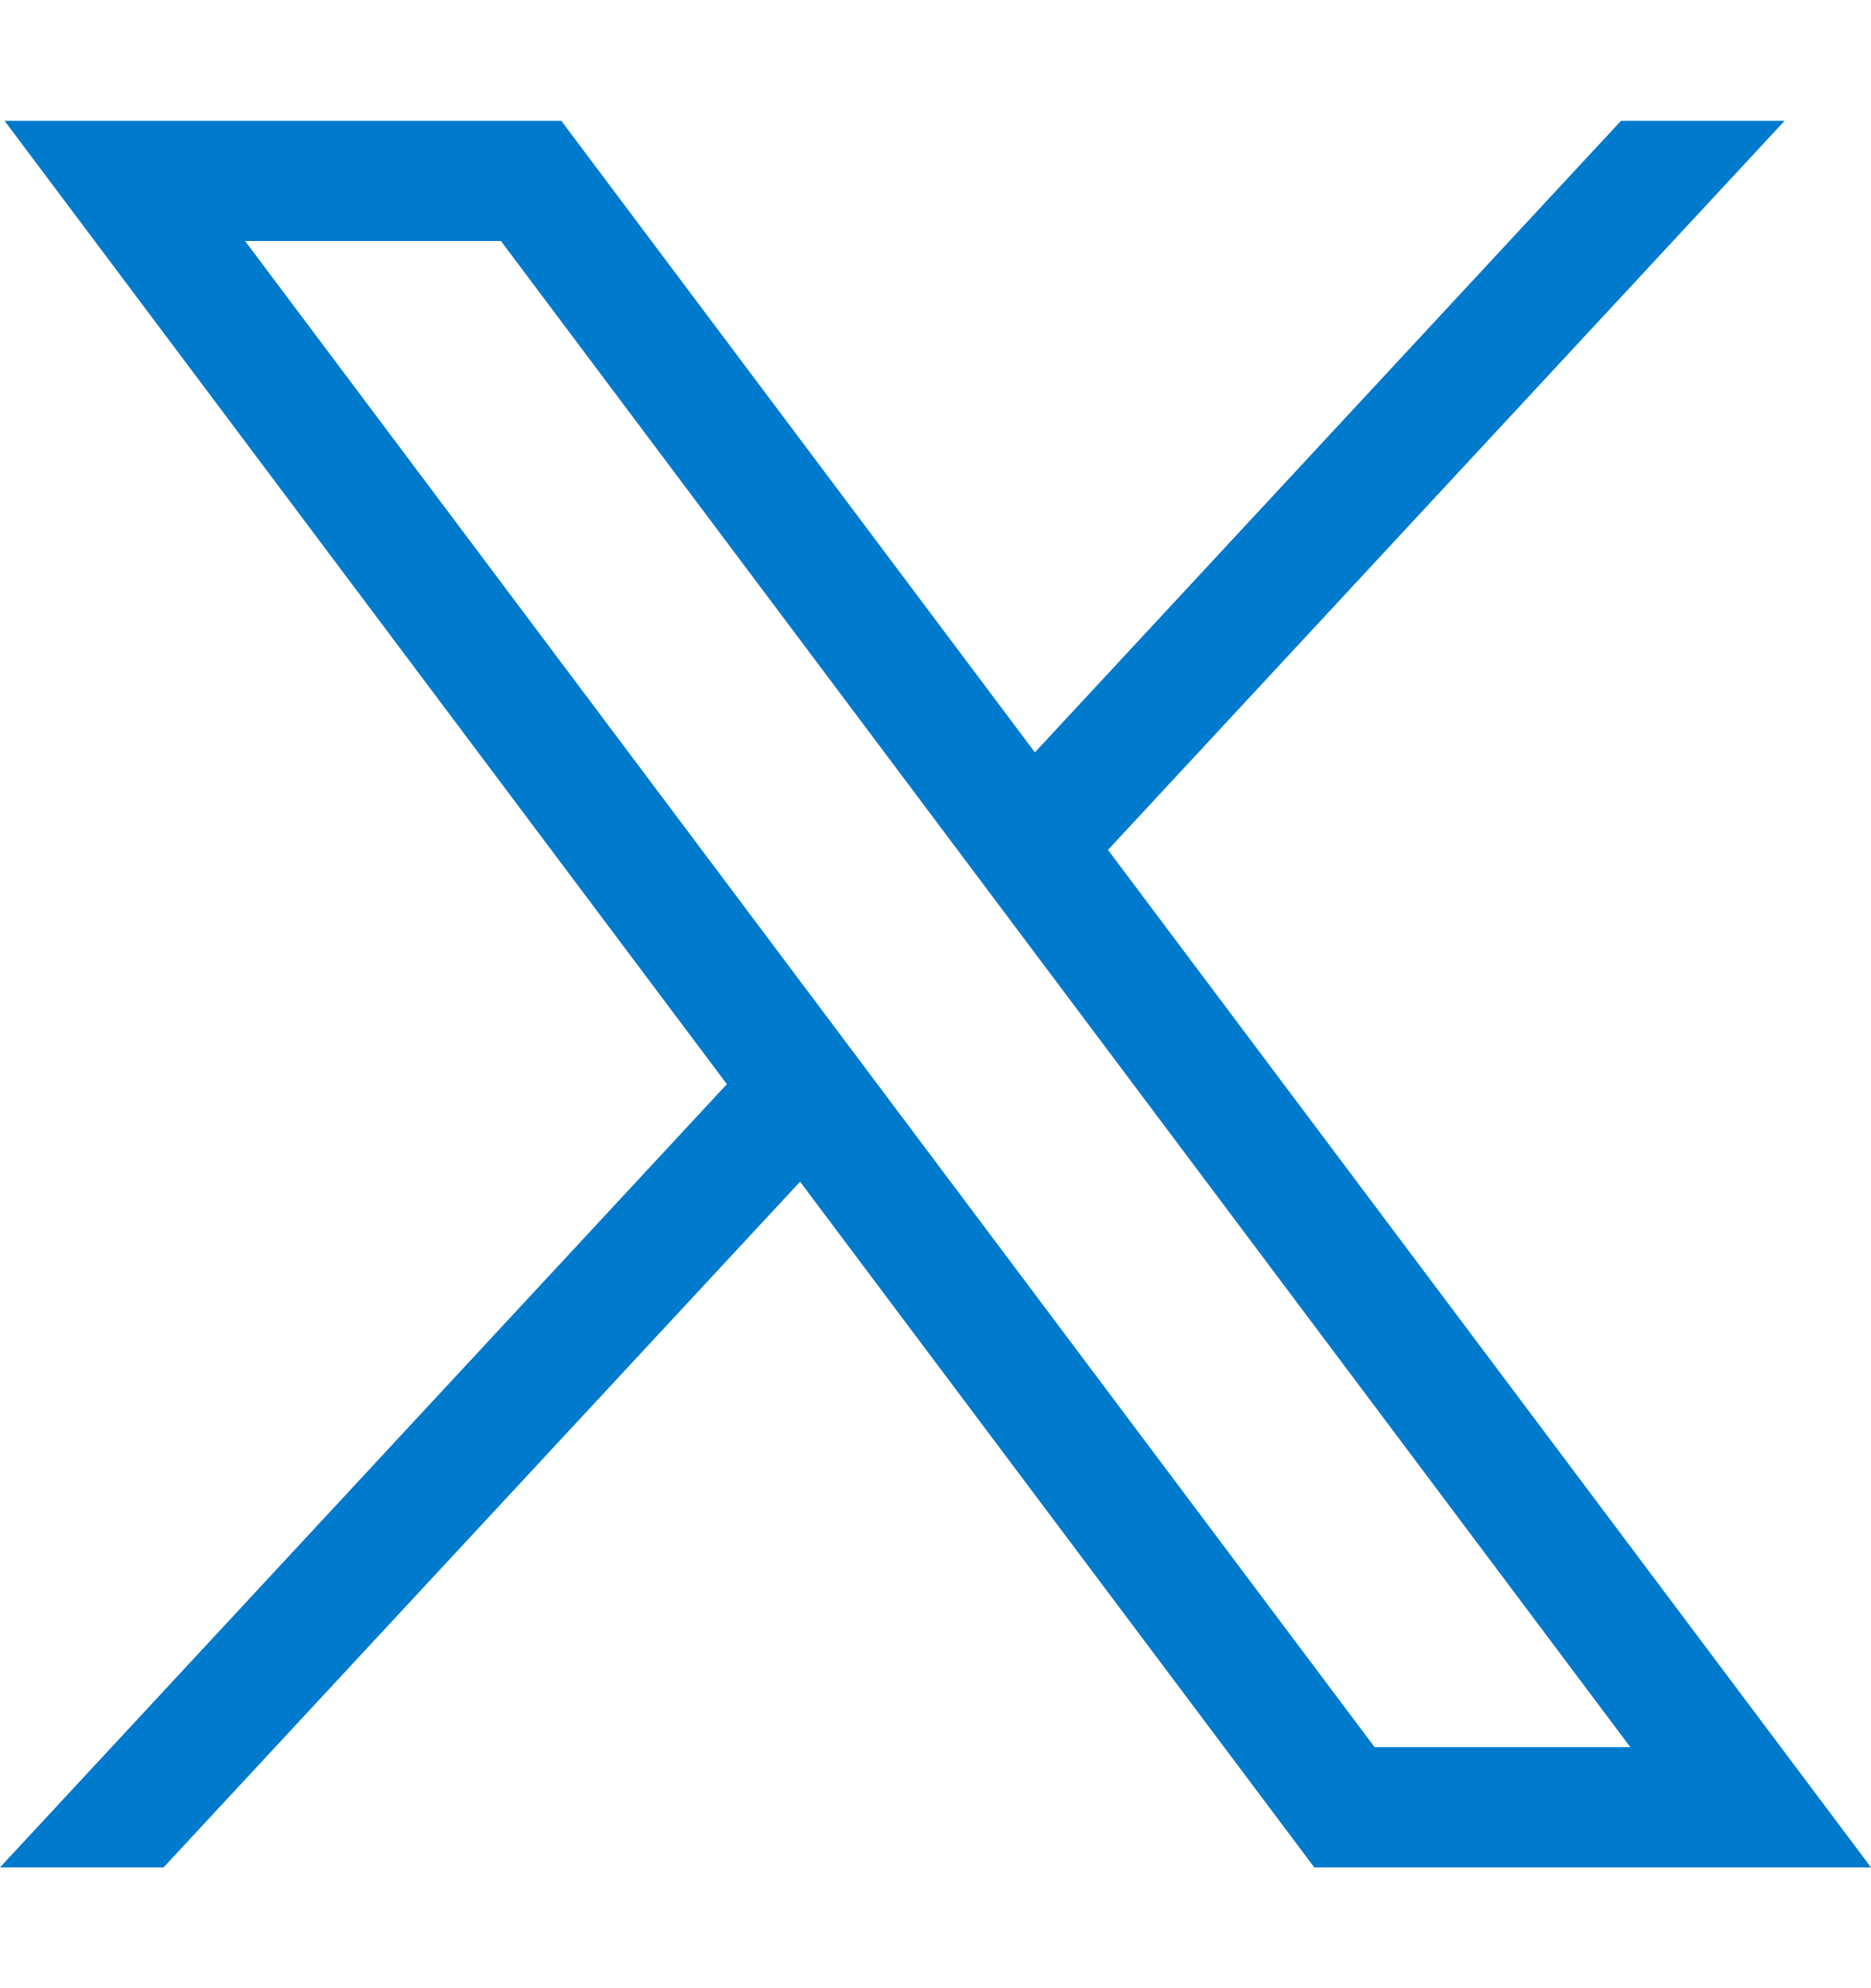 <svg width="16" height="17" viewBox="0 0 16 17" fill="none" xmlns="http://www.w3.org/2000/svg">
<path d="M0.039 1.033L6.216 9.27L0 15.967H1.399L6.842 10.104L11.239 15.967H16L9.475 7.267L15.261 1.033H13.862L8.85 6.433L4.8 1.033H0.039ZM2.096 2.061H4.284L13.942 14.939H11.755L2.096 2.061Z" fill="#007ACC"/>
</svg>
